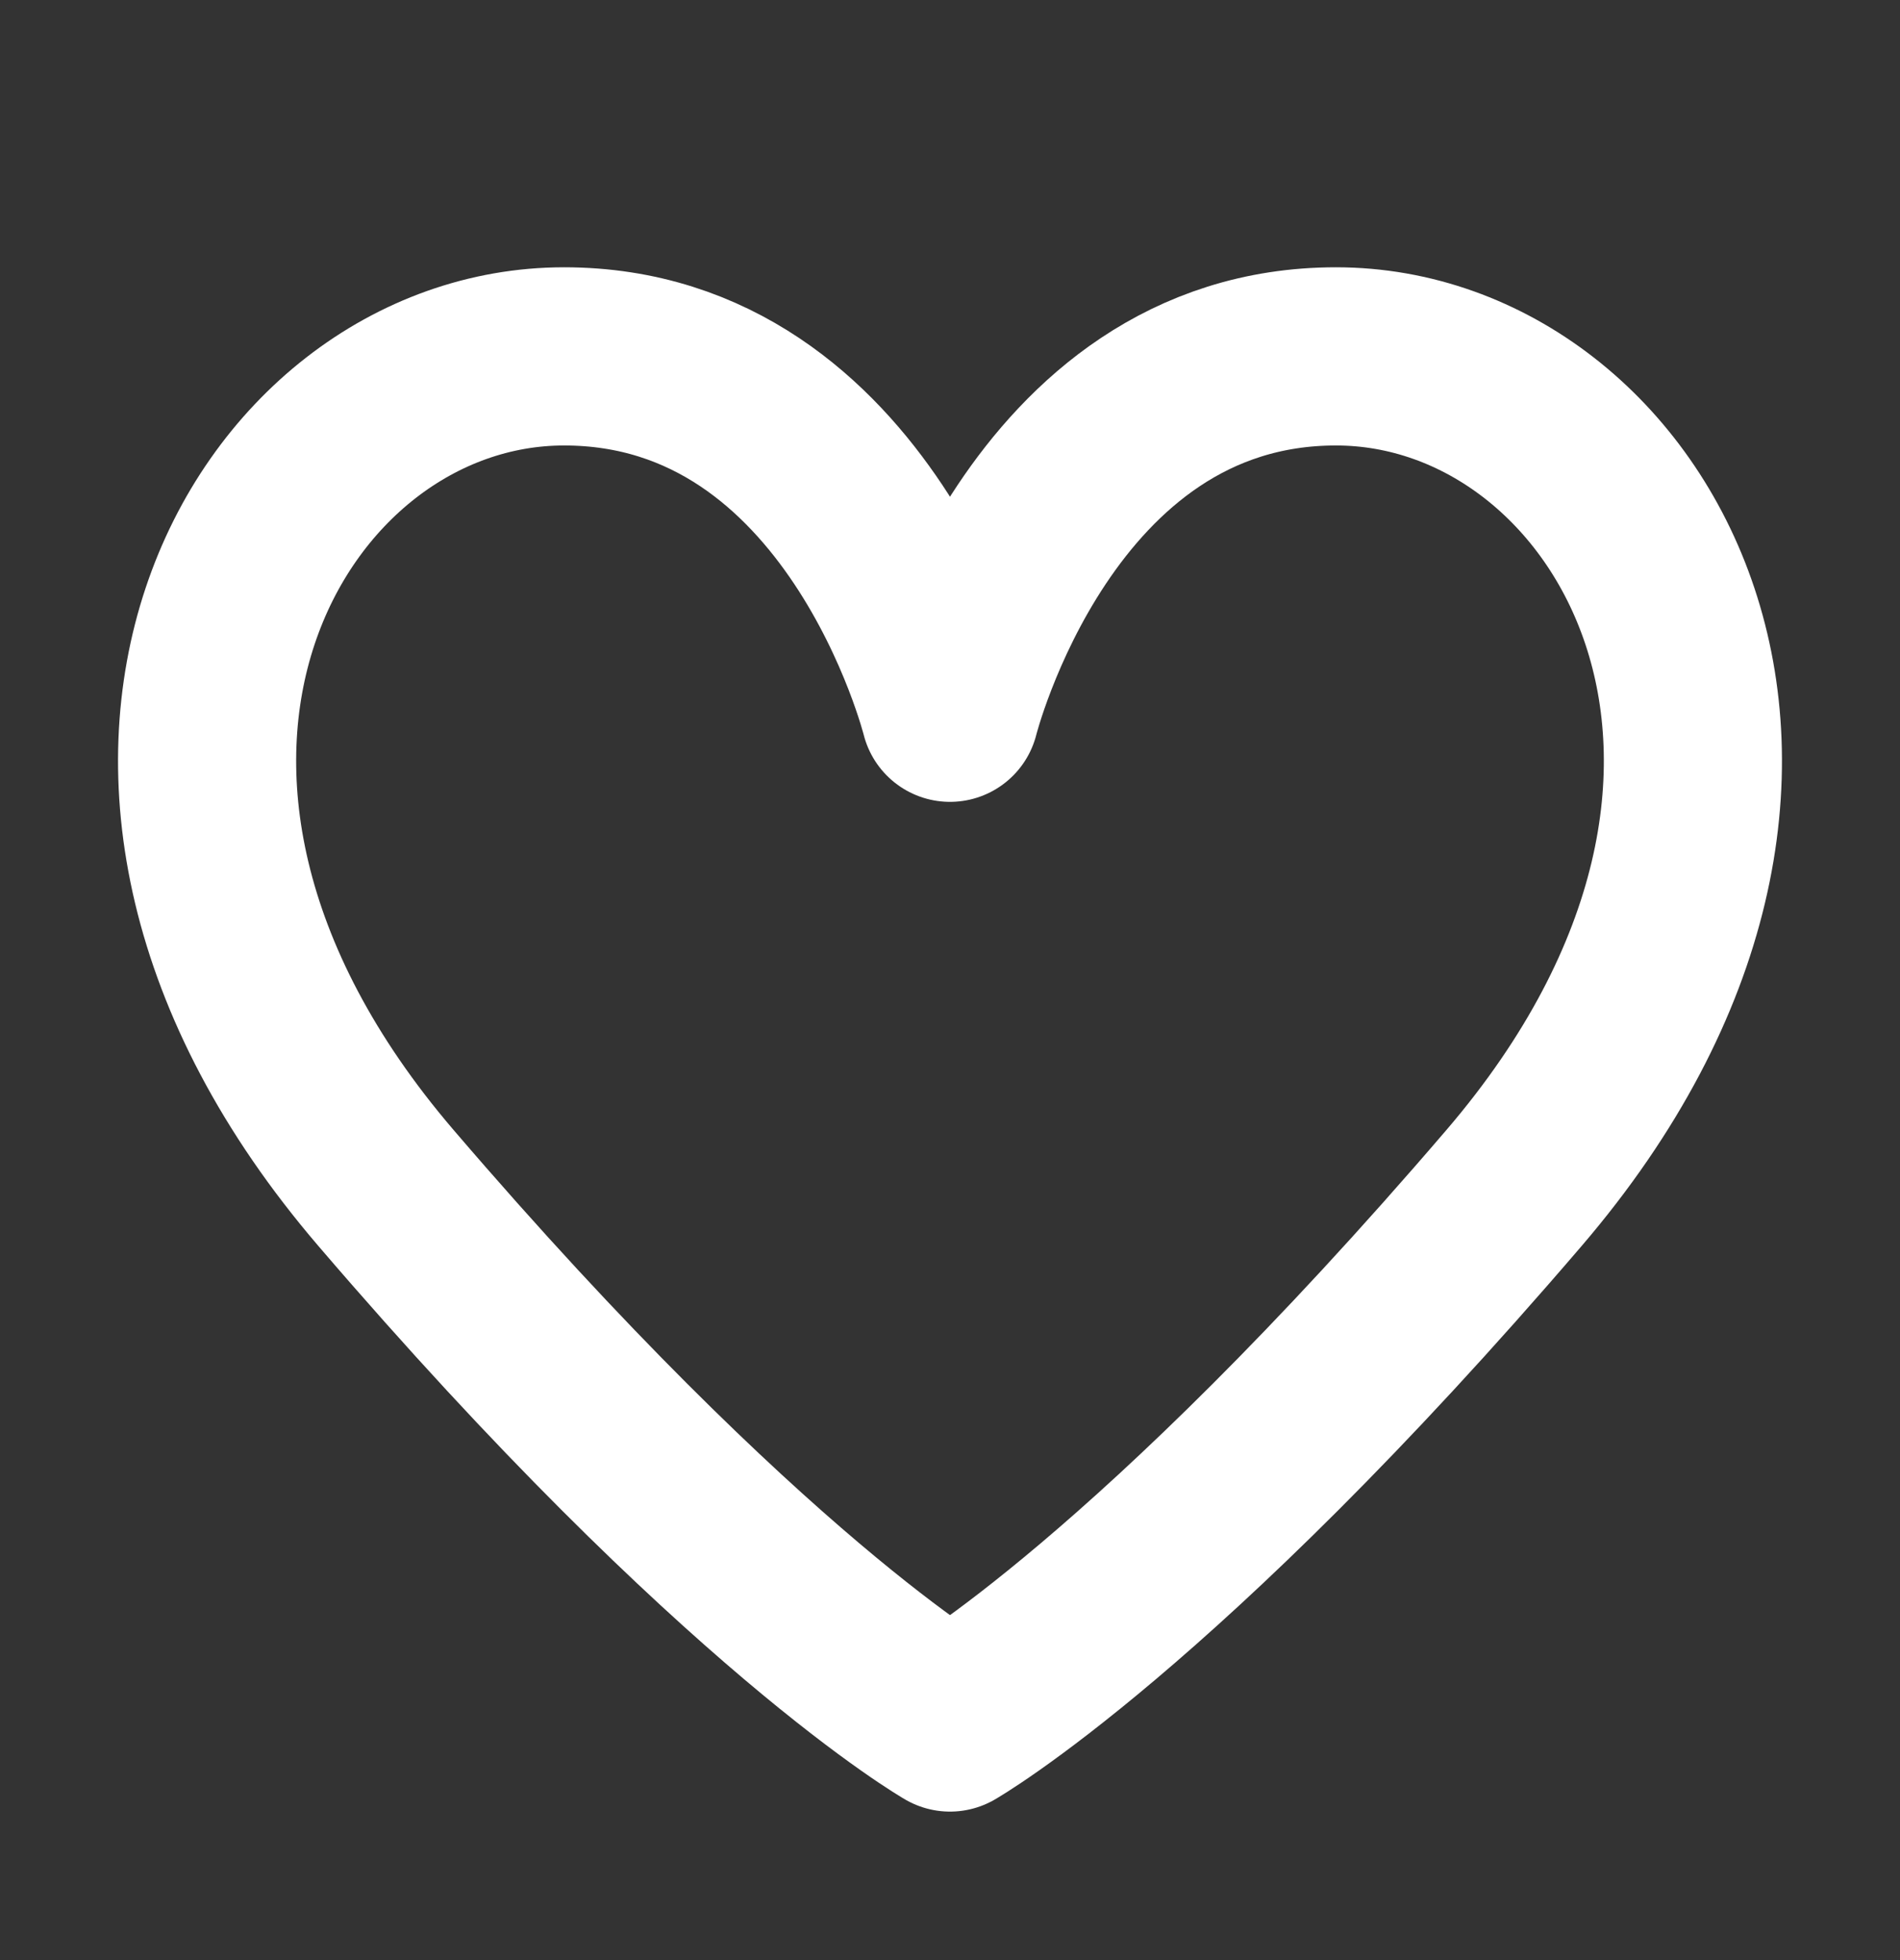 <svg width="32" height="33" viewBox="0 0 32 33" fill="none" xmlns="http://www.w3.org/2000/svg">
<rect x="0" y="0" width="32" height="33" fill="#333333" stroke="none"/>
<path d="M6.5 20C12.5 27 16 29 16 29C16 29 19.5 27 25.5 20C31.5 13 27.5 6 22.5 6C17.5 6 16 12 16 12C16 12 14.5 6 9.5 6C4.5 6 0.5 13 6.5 20Z" stroke="white" stroke-width="3" stroke-linecap="round" stroke-linejoin="round"/>
</svg>
